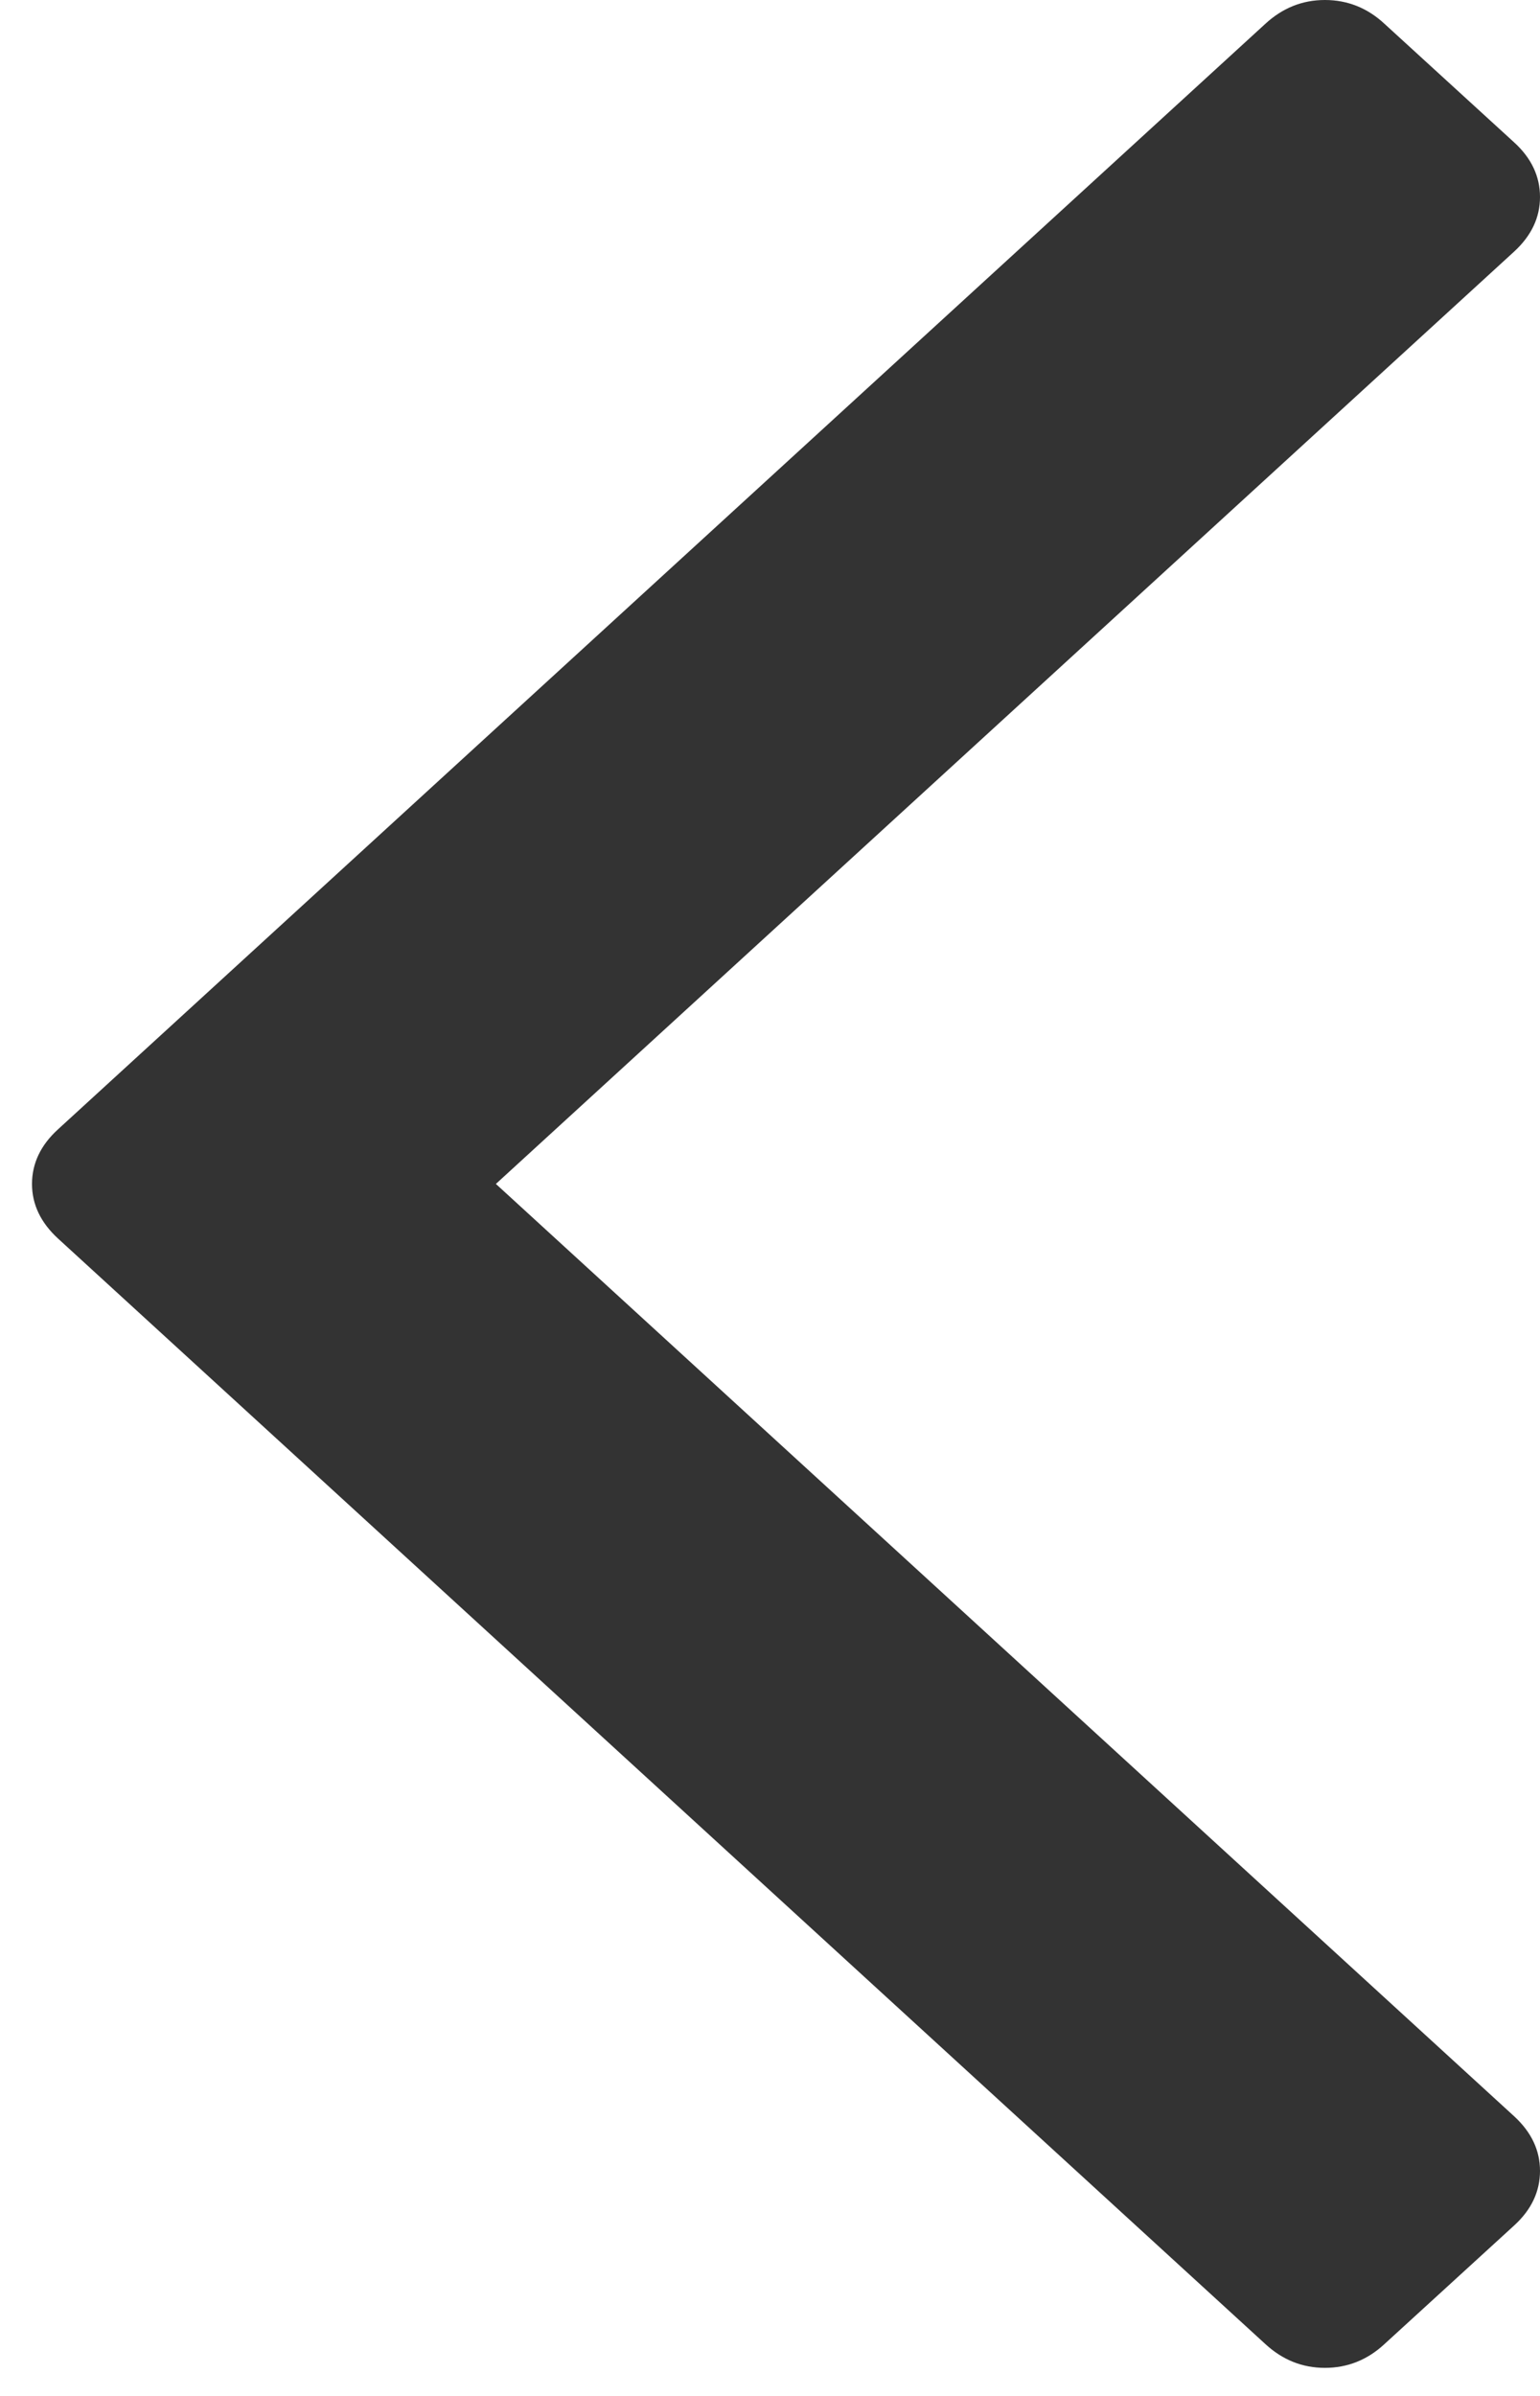 <?xml version="1.0" encoding="utf-8"?>
<svg version="1.1" xmlns:xlink="http://www.w3.org/1999/xlink" width="9px" height="14px" xmlns="http://www.w3.org/2000/svg">
  <g transform="matrix(1 0 0 1 -651 -1832 )">
    <path d="M 0.187 6.918  C 0.187 7.038  0.238 7.144  0.339 7.237  L 7.395 13.697  C 7.496 13.79  7.612 13.836  7.743 13.836  C 7.874 13.836  7.991 13.79  8.091 13.697  L 8.849 13.004  C 8.95 12.912  9 12.805  9 12.685  C 9 12.565  8.95 12.459  8.849 12.366  L 2.898 6.918  L 8.849 1.47  C 8.95 1.377  9 1.271  9 1.151  C 9 1.031  8.95 0.924  8.849 0.832  L 8.091 0.139  C 7.991 0.046  7.874 0  7.743 0  C 7.612 0  7.496 0.046  7.395 0.139  L 0.339 6.599  C 0.238 6.691  0.187 6.798  0.187 6.918  Z " fill-rule="nonzero" fill="#333333" stroke="none" transform="matrix(1 0 0 1 651 1832 )" />
  </g>
</svg>